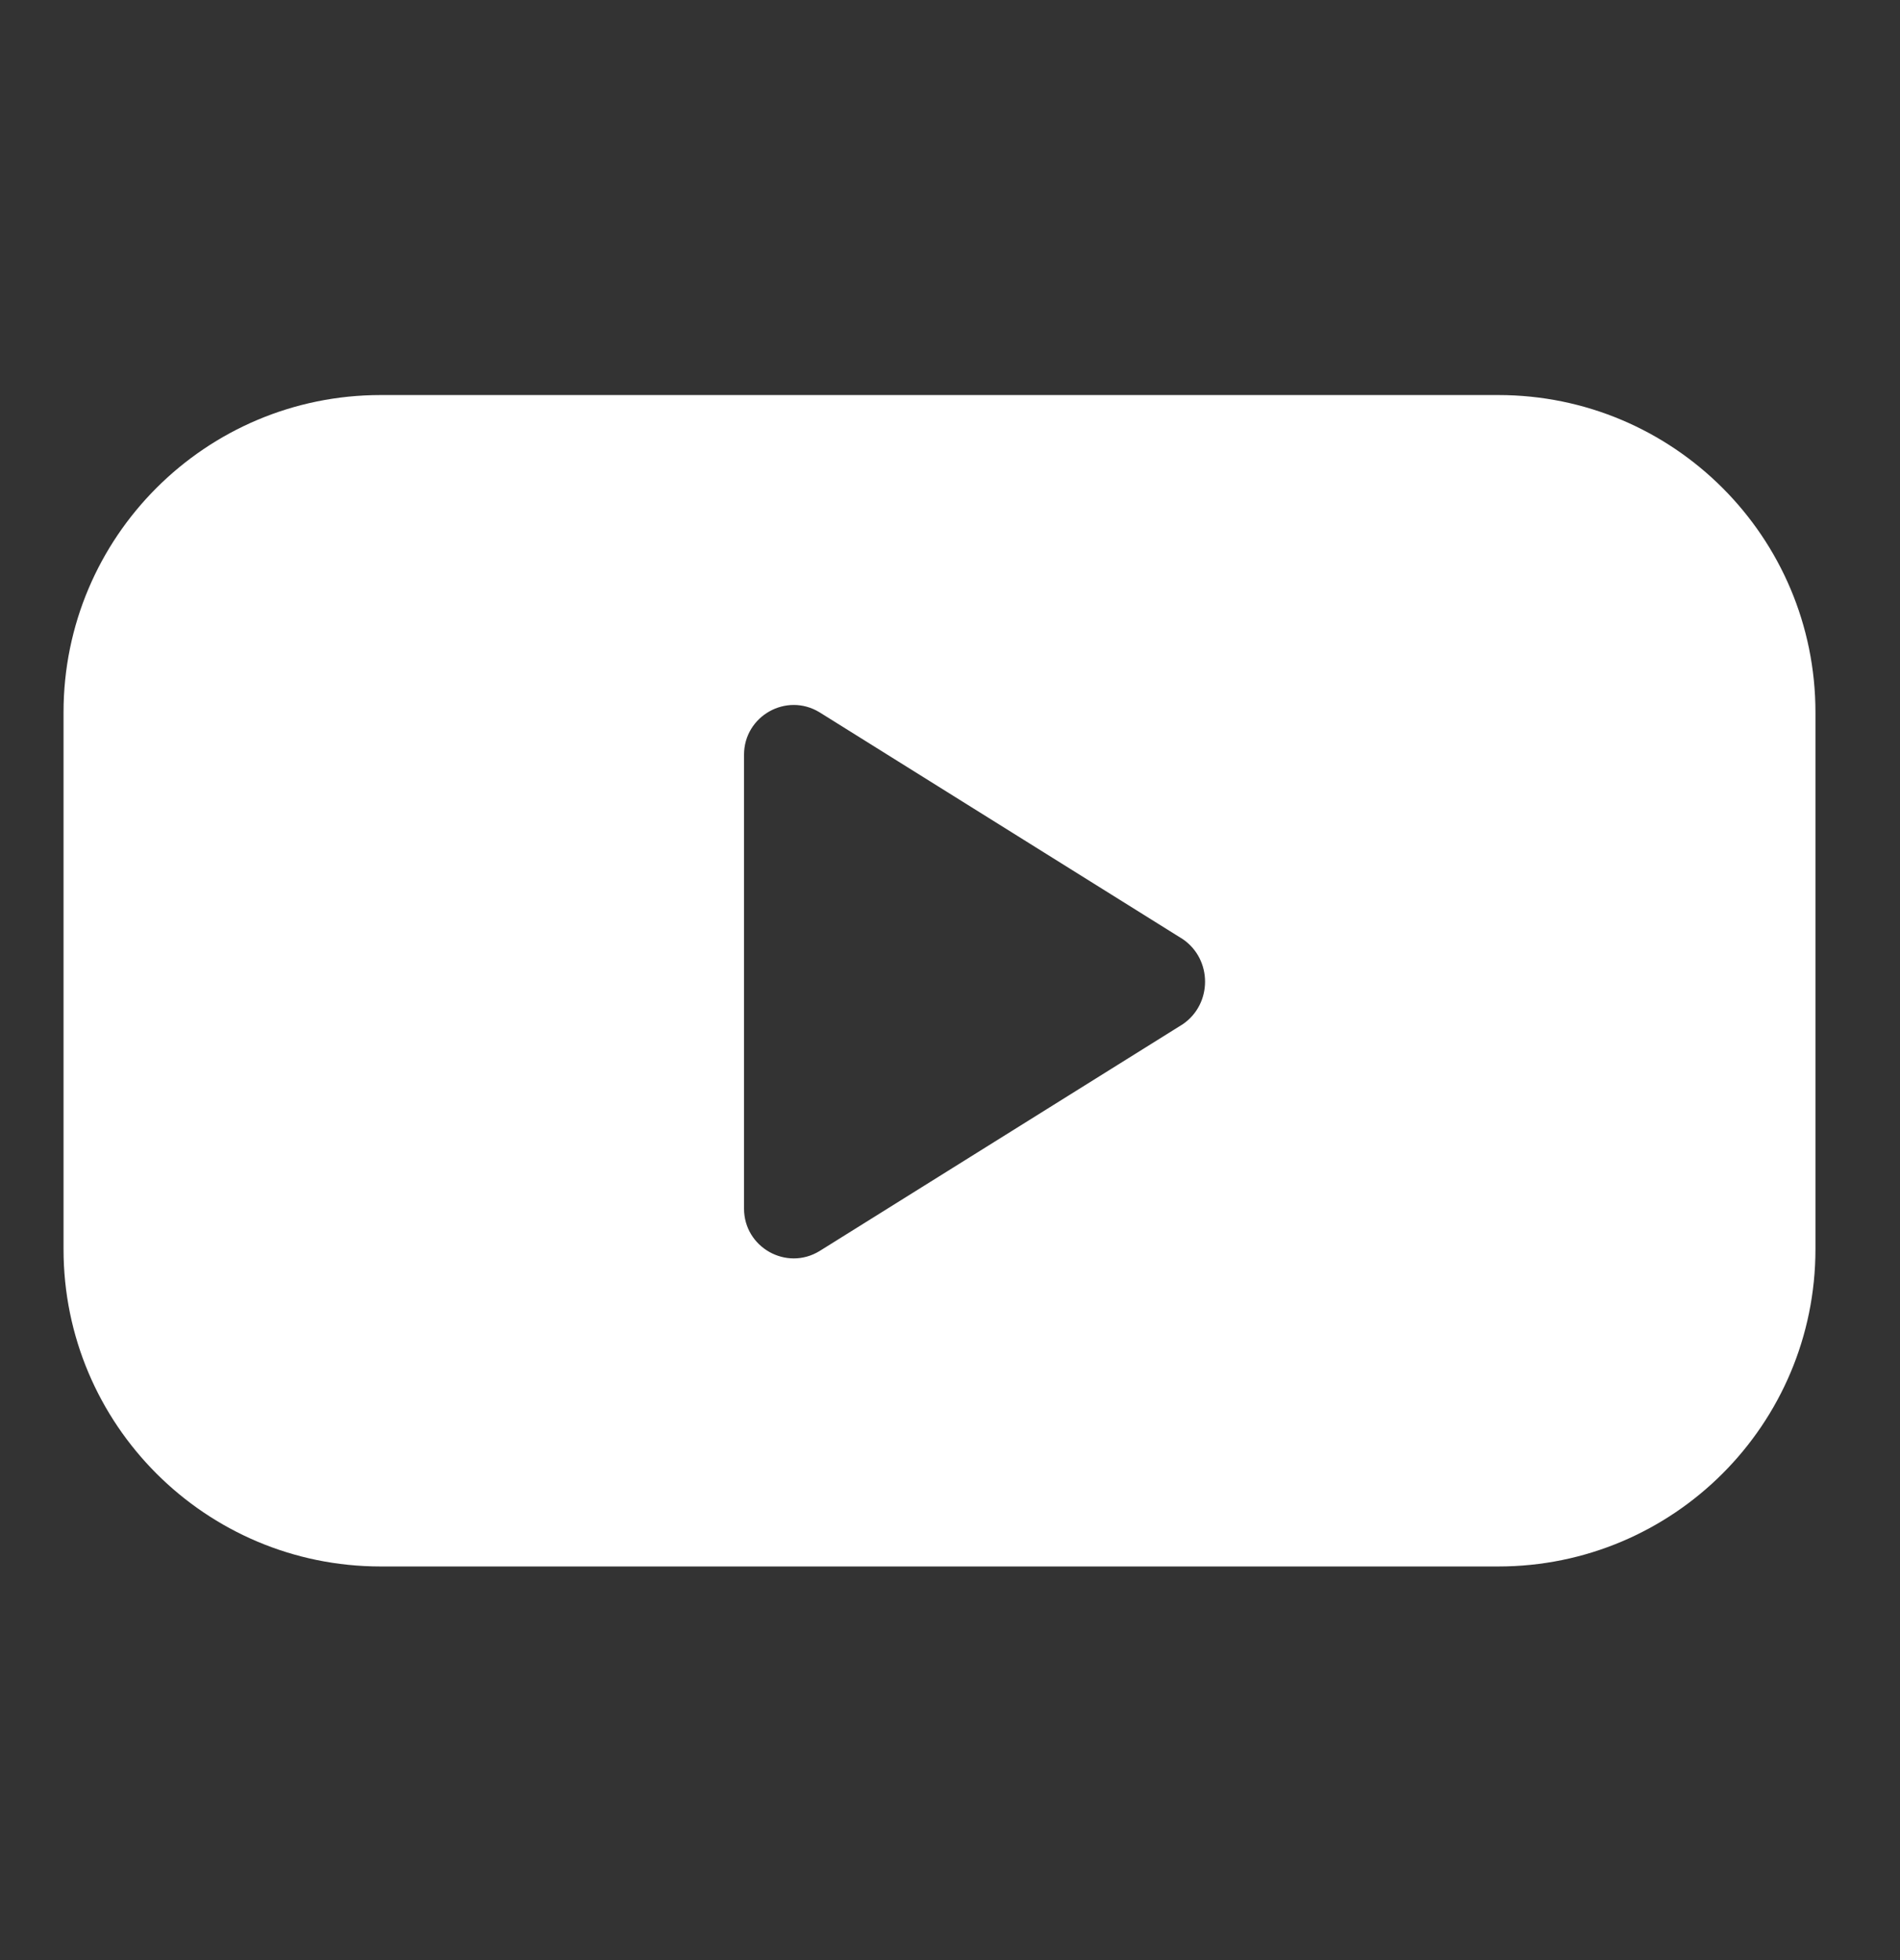 <svg width="32" height="33" viewBox="0 0 32 33" fill="none" xmlns="http://www.w3.org/2000/svg">
<rect x="0" y="0" width="32" height="33" fill="#333333" stroke="none"/>
<g clip-path="url(#clip0_13798_3331)">
<path d="M25.234 6.651H6.412C3.462 6.651 1.07 9.042 1.07 11.993V21.031C1.07 23.982 3.462 26.373 6.412 26.373H25.234C28.185 26.373 30.576 23.982 30.576 21.031V11.993C30.576 9.042 28.185 6.651 25.234 6.651ZM19.923 17.242L13.804 21.062C13.245 21.404 12.531 21 12.531 20.348V12.707C12.531 12.055 13.245 11.651 13.804 11.993L19.923 15.813C20.42 16.155 20.42 16.9 19.923 17.242Z" fill="white"/>
</g>
<defs>
<clipPath id="clip0_13798_3331">
<rect width="31.059" height="31.059" fill="white" transform="translate(0.294 0.998)"/>
</clipPath>
</defs>
</svg>
